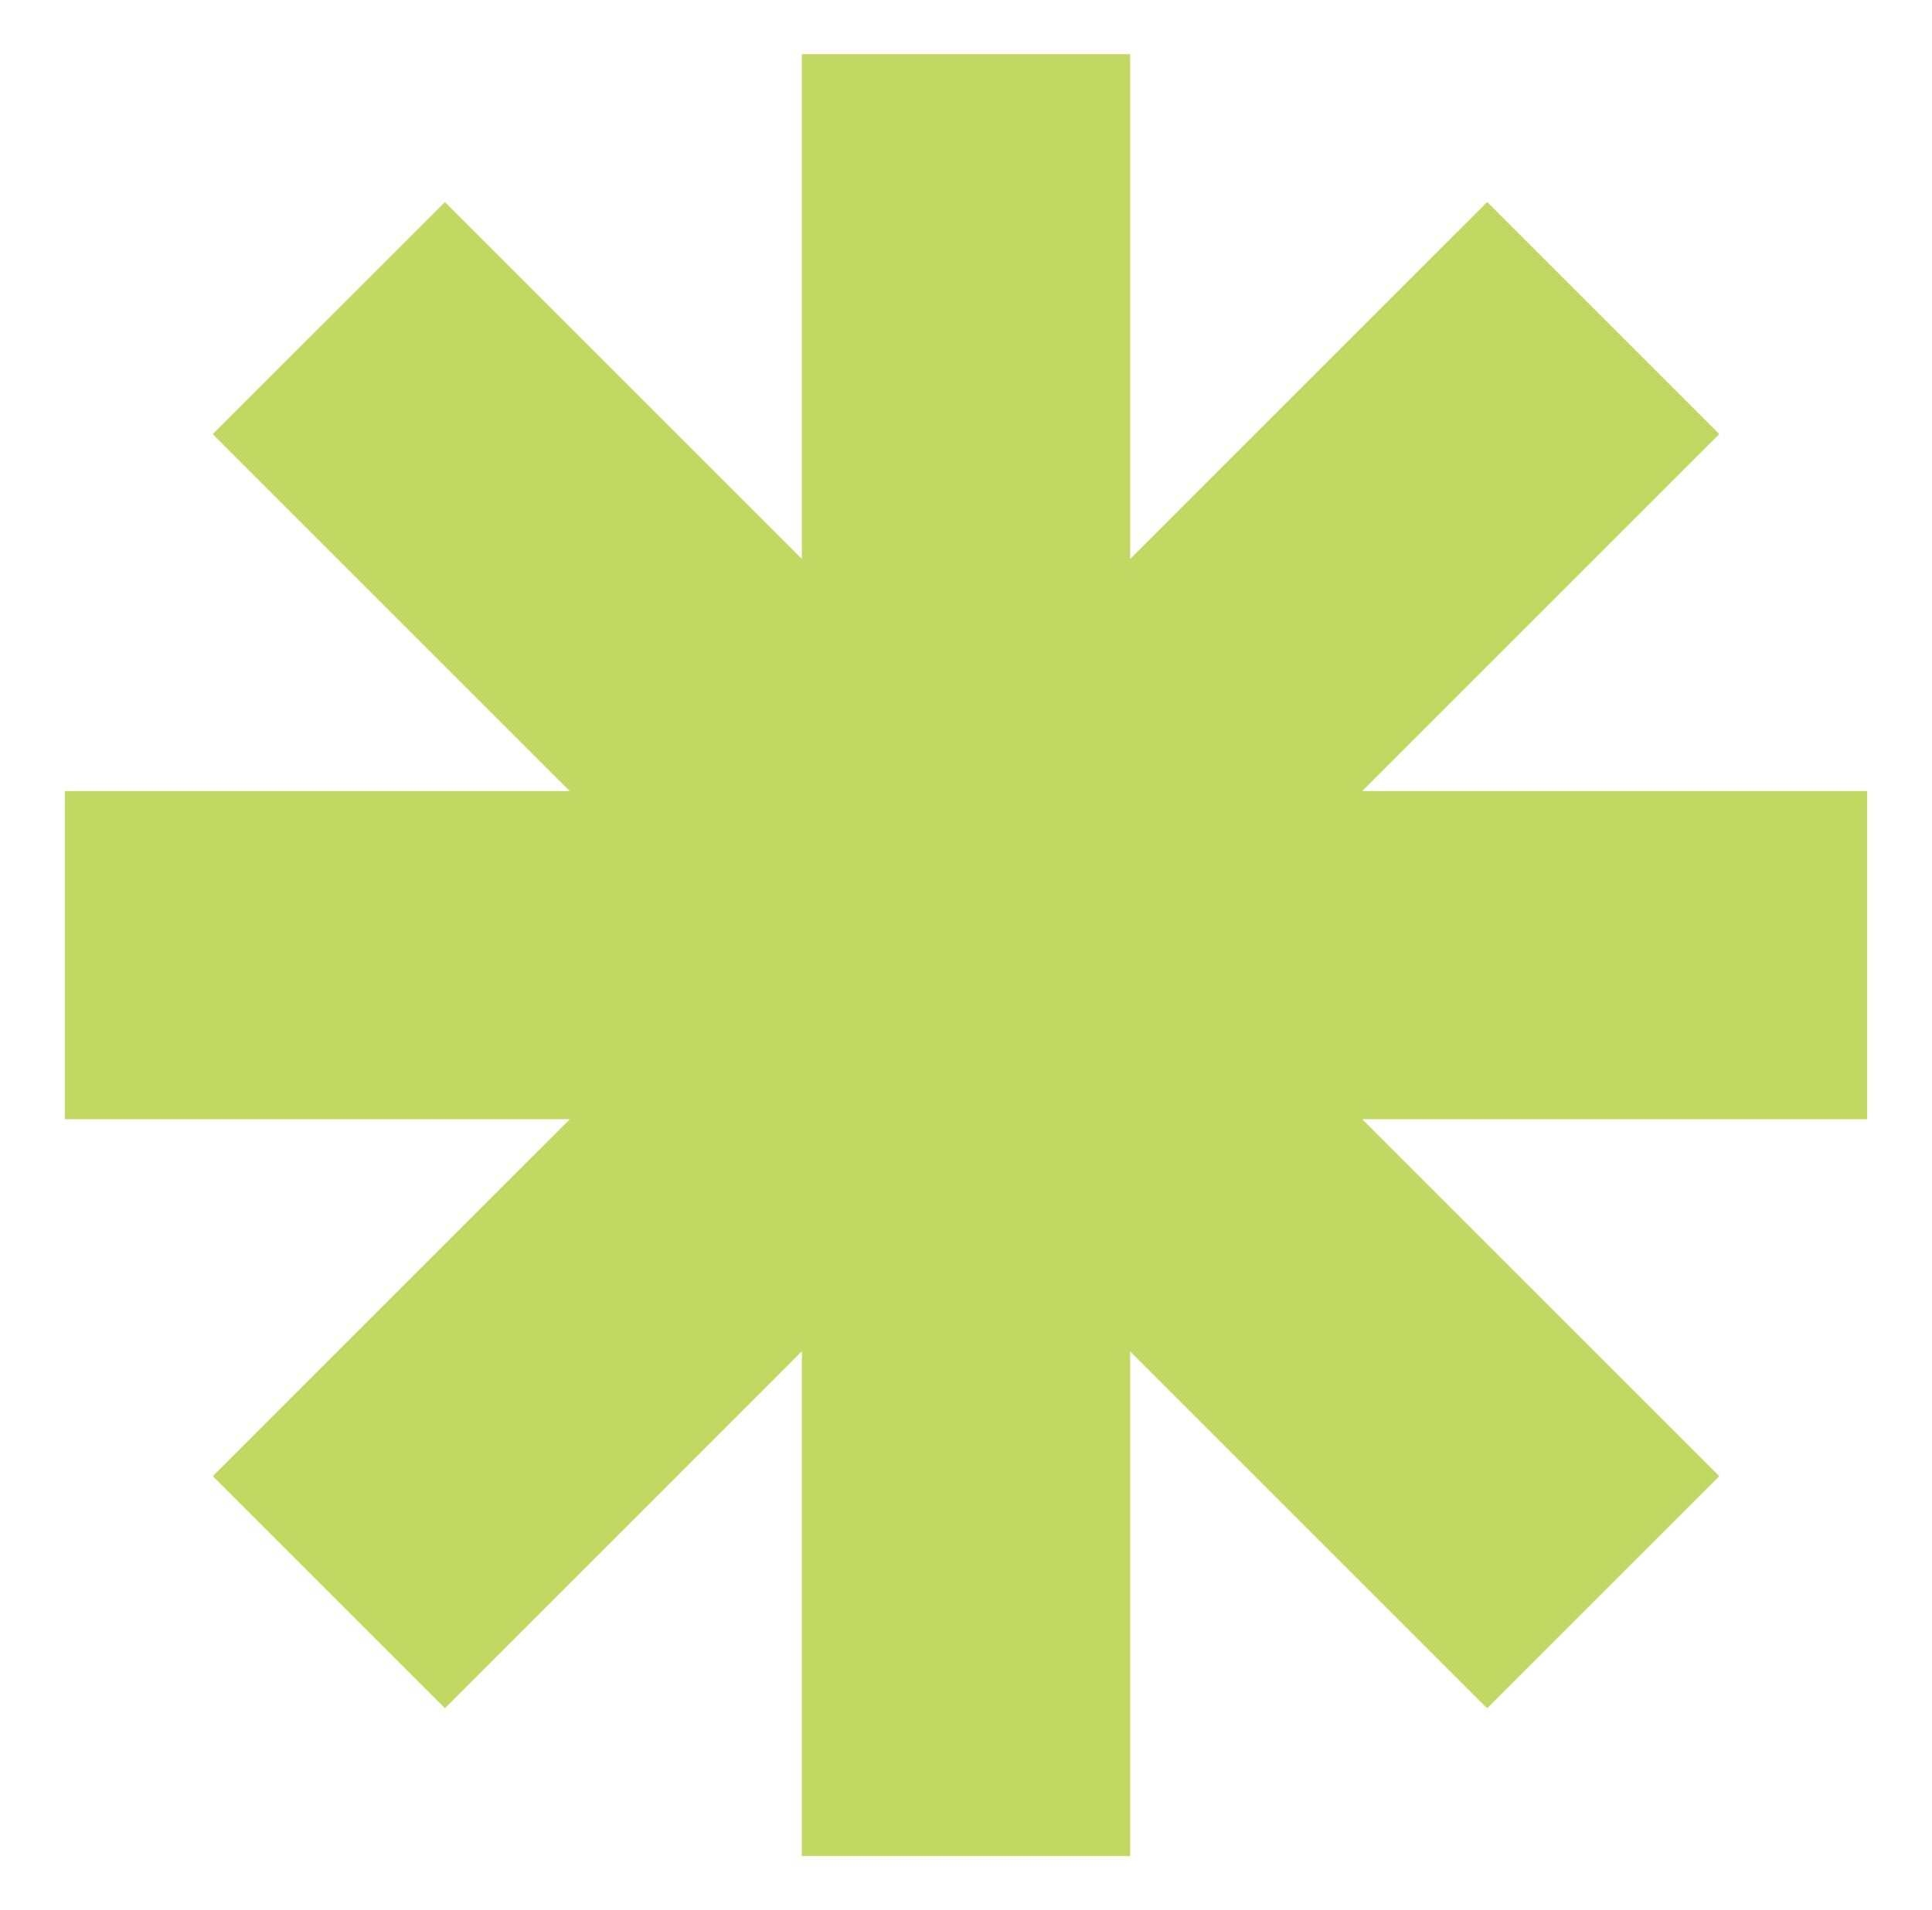 <?xml version="1.0" encoding="UTF-8"?>
<svg id="Capa_1" xmlns="http://www.w3.org/2000/svg" version="1.1" viewBox="0 0 349.45 345.59">
  <!-- Generator: Adobe Illustrator 29.8.1, SVG Export Plug-In . SVG Version: 2.1.1 Build 2)  -->
  <defs>
    <style>
      .st0 {
        fill: #c1d862;
      }
    </style>
  </defs>
  <polygon class="st0" points="337.72 143.11 246.39 143.11 310.97 78.53 268.99 36.55 204.41 101.12 204.41 9.8 145.04 9.8 145.04 101.12 80.47 36.55 38.48 78.53 103.06 143.11 11.73 143.11 11.73 202.48 103.06 202.48 38.48 267.05 80.47 309.04 145.04 244.46 145.04 335.78 204.41 335.78 204.41 244.46 268.99 309.04 310.97 267.05 246.39 202.48 337.72 202.48 337.72 143.11"/>
</svg>